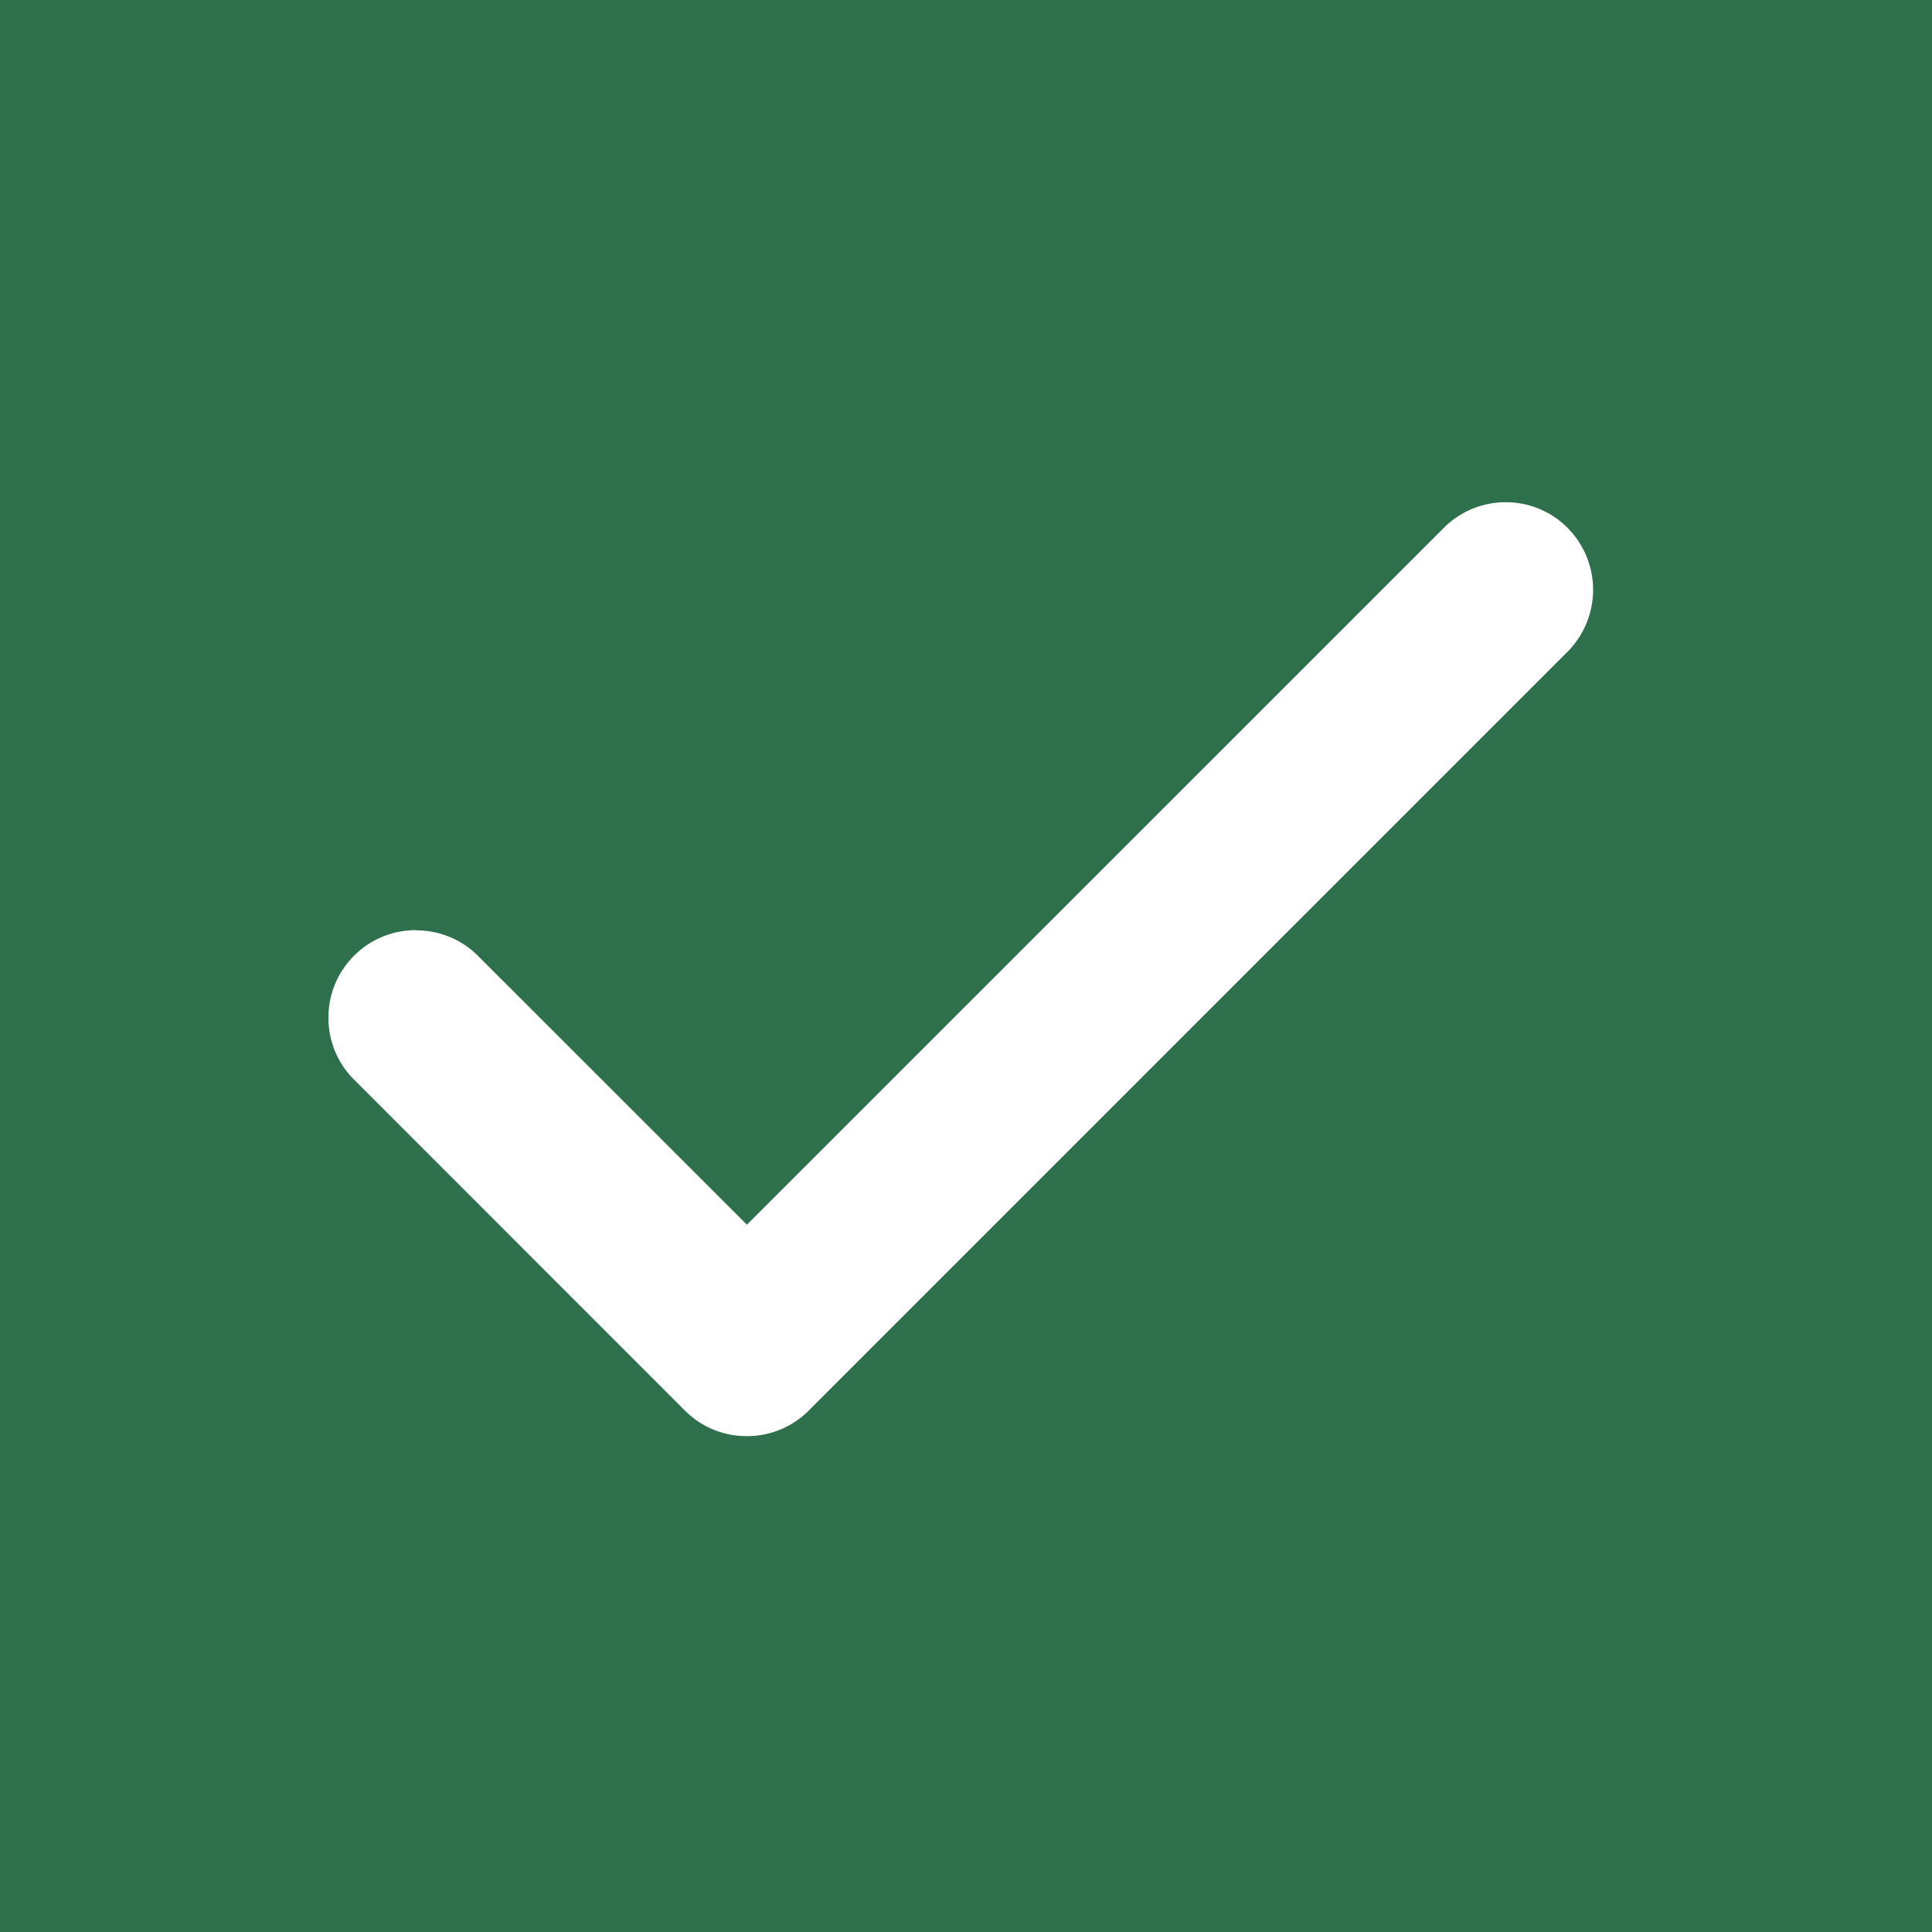 <svg xmlns="http://www.w3.org/2000/svg" width="20" height="20.001" viewBox="0 0 20 20.001">
  <path id="中マド_1" data-name="中マド 1" d="M-2184,26h-20V6h20V26Zm-15.694-10.371a.9.9,0,0,0-.631.255.9.9,0,0,0-.275.637.9.9,0,0,0,.255.645l3.435,3.436a.9.9,0,0,0,.641.265.9.9,0,0,0,.641-.265l7.862-7.862a.91.91,0,0,0,0-1.269.9.9,0,0,0-.647-.272.9.9,0,0,0-.634.259l-7.221,7.22-2.795-2.794A.9.9,0,0,0-2199.694,15.631Z" transform="translate(2204 -6)" fill="#2d704b"/>
</svg>
